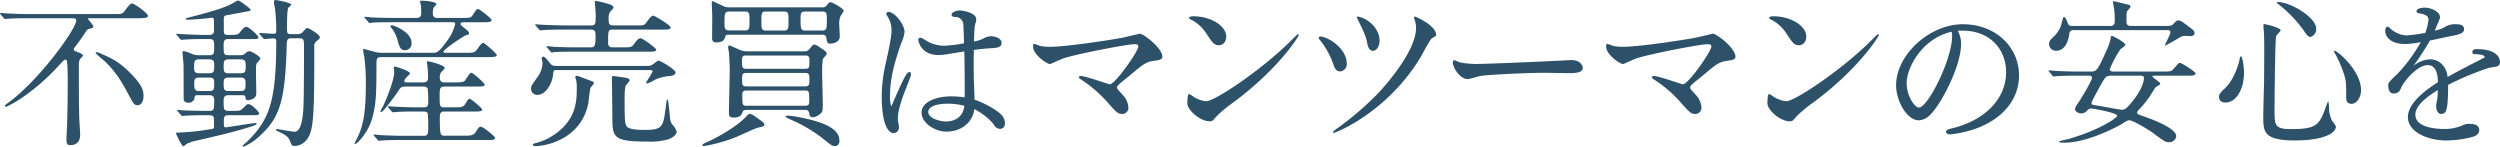 <svg xmlns="http://www.w3.org/2000/svg" width="817.969" height="47.995"><g data-name="グループ化 4841" fill="#2c5169"><path data-name="パス 15914" d="M9.615 5.966c-4.7 0-6.249.106-6.784.158-.16 0-.962.1-1.122.1s-.266-.1-.481-.315l-1.014-1.2C0 4.448 0 4.448 0 4.343c0-.053.053-.106.16-.106.374 0 2.03.158 2.35.158 2.618.157 4.861.209 7.372.209H37.39c2.4 0 2.671 0 3.526-1.2.641-.89 1.709-2.3 2.242-2.3.695 0 5.235 3.192 5.235 4.029 0 .471 0 .838-3.311.838H29.165c-.16 0-.374 0-.374.158 0 .261 1.762 2.093 1.762 2.564 0 .367-.321.471-1.335.734-.641.157-.748.312-1.55 1.569-.854 1.308-1.068 1.623-3.311 4.606a.955.955 0 0 0-.214.524c0 .419.107.471 1.336.943.587.209 1.656.627 1.656 1.1 0 .262-.909 1.047-1.014 1.257a4.851 4.851 0 0 0-.322 1.988c0 5.234 0 12.771.16 17.848.053.786.267 4.135.267 4.815 0 .943-.214 3.4-3.2 3.4-.8 0-1.283-.157-1.283-1.884 0-.785.214-4.344.214-5.077.16-4.187.214-11.724.214-15.021 0-.837-.053-3.088-.16-4.554-.107-.994-.107-1.413-.694-1.413-.267 0-.481.209-2.084 1.936-8.225 9.055-16.558 13.451-17.36 13.451-.107 0-.267 0-.267-.261s.428-.576 1.122-1.047c10.2-7.483 22.22-24.18 22.22-26.9 0-.732-.748-.732-1.228-.732zm33.6 18.529c3.739 3.872 3.739 5.652 3.739 7.012 0 1.675-.8 2.931-1.923 2.931-1.069 0-1.443-.679-2.724-3.035-2.083-3.872-4.113-7.746-8.386-11.671a25.359 25.359 0 0 1-2.671-2.407c0-.209.374-.261.481-.261a2.075 2.075 0 0 1 .534.156c4.431 1.933 6.728 2.878 10.948 7.275z"/><path data-name="パス 15915" d="M74.673 12.771c-1.5 0-1.5.995-1.5 2.2 0 2.669 0 3.088 1.656 3.088h3.685a2.332 2.332 0 0 0 1.709-.524 2 2 0 0 1 1.336-.785c.748 0 3.632 1.727 3.632 2.407 0 .314-.961 1.256-1.121 1.465-.321.473-.321 1.153-.321 2.775 0 1.151.107 6.227.107 7.222 0 1.937-2.457 2.145-2.671 2.145-.747 0-.747-.155-.962-1.2-.106-.418-.587-.418-.854-.418h-4.54c-1.656 0-1.656.943-1.656 1.988 0 2.67 0 3.141 1.709 3.141h1.442c2.083 0 2.3 0 3.205-.889 1.175-1.153 1.281-1.309 1.709-1.309 1.283 0 3.526 2.67 3.526 2.932 0 .679-.268.679-2.831.679h-6.837c-1.229 0-1.869.052-1.869 1.727 0 2.042 0 2.252.694 2.252.321 0 8.92-1.414 9.615-1.414.107 0 .428 0 .428.313s-2.083.943-2.778 1.153c-5.448 1.674-9.934 2.668-16.665 4.239a14.877 14.877 0 0 0-3.312 1.046c-.214.106-.961.838-1.175.838-.695 0-2.457-4.188-2.457-4.188 0-.209.267-.261.426-.261a73.053 73.053 0 0 0 9.4-.889c.214-.053 2.19-.315 2.243-.367.374-.158.374-.523.374-.941 0-.786 0-2.3-.053-2.565-.16-.943-.909-.943-2.19-.943-4.647 0-6.623.158-6.943.158-.215 0-1.015.1-1.122.1-.16 0-.267-.052-.481-.315l-1.068-1.2c-.214-.261-.214-.261-.214-.367s.106-.1.214-.1c.214 0 1.869.157 2.242.157 2.3.106 5.663.158 7.906.158 1.762 0 1.762-.419 1.762-3.245 0-.941 0-1.884-1.549-1.884h-3.793c-.907 0-1.014.1-1.068.89a1.921 1.921 0 0 1-2.03 1.569c-1.549 0-1.549-1.046-1.549-1.569 0-3.769 0-9.841-.053-11.306-.053-.576-.321-3.089-.321-3.611 0-.209.107-.419.481-.419a17.347 17.347 0 0 1 2.67.941 4.854 4.854 0 0 0 2.3.419h3.311c1.6 0 1.6-.68 1.6-2.564 0-2.042 0-2.722-1.6-2.722h-1.709c-4.381 0-6.09.157-6.251.157s-.961.1-1.121.1c-.214 0-.321-.1-.481-.312l-1.014-1.2c-.214-.262-.267-.262-.267-.366 0-.052.107-.1.214-.1.374 0 2.03.157 2.35.157.48 0 4.273.208 6.784.208h1.388c1.655 0 1.655-.785 1.655-2.145 0-3.14 0-3.507-.64-3.507-.053 0-1.39.209-1.55.209-1.335.158-5.18.471-6.356.471-.428 0-.694-.1-.694-.261 0-.21.213-.262 1.442-.577 8.706-2.25 11.8-3.3 14.475-4.867.909-.522 1.015-.575 1.229-.575.533 0 4.113 2.669 4.113 3.088 0 .262-.107.262-1.176.47s-5.768 1.1-6.73 1.257c-.854.155-.907.522-.907 1.256 0 3.872 0 4.291.107 4.658.16.418.694.522 1.121.522 2.992 0 3.311 0 4.059-.889 1.122-1.36 1.443-1.727 2.137-1.727.855 0 3.9 2.879 3.9 3.35 0 .628-.319.628-2.884.628zm-6.249 11.2c1.656 0 1.656-.731 1.656-2.46 0-1.2 0-2.093-1.656-2.093h-3.258c-1.657 0-1.657.785-1.657 2.512 0 1.2 0 2.041 1.657 2.041zm0 5.81c1.656 0 1.656-.679 1.656-2.25 0-1.466 0-2.146-1.656-2.146h-3.21c-1.6 0-1.656.734-1.656 1.884 0 1.99.16 2.512 1.709 2.512zm6.356-10.362c-1.6 0-1.6.838-1.6 2.355 0 1.36 0 2.2 1.6 2.2h3.952c1.657 0 1.657-.785 1.657-2.3 0-1.413 0-2.251-1.657-2.251zm0 5.966c-1.6 0-1.6.786-1.6 2.146 0 1.465 0 2.25 1.6 2.25h3.9c1.657 0 1.657-.837 1.657-2.145 0-1.465 0-2.251-1.657-2.251zM95.398 12.51c-1.5 0-1.55.627-1.6 2.616-.48 17.482-2.189 23.188-8.439 29a18.06 18.06 0 0 1-5.661 3.873c-.214 0-.321-.1-.321-.209 0-.315 1.229-1.2 1.442-1.412 7.211-7.067 9.562-12.981 9.562-32.66 0-.786-.107-1.151-1.015-1.151-.48 0-2.4.209-2.83.209-.214 0-.321-.1-.481-.313l-1.015-1.2c-.213-.208-.213-.261-.213-.366 0-.052.053-.1.159-.1.695 0 3.846.262 4.487.262s.909-.21.909-.891c0-3.3-.214-5.495-.321-6.8-.053-.419-.428-2.2-.428-2.618 0-.261.053-.733.428-.733.748 0 5.235.889 5.235 1.518 0 .209-.855.837-.962.994-.428.576-.428 5.287-.428 6.229 0 2.2 0 2.409 1.5 2.409h1.762a2.267 2.267 0 0 0 1.869-.682c1.069-1.151 1.229-1.308 1.549-1.308.481 0 4.061 2.145 4.061 2.983 0 .367-.053.524-1.069 1.308a1.9 1.9 0 0 0-.748 1.833c0 16.067-.052 23.761-1.121 27.635-1.335 4.658-4.7 4.815-5.342 4.815-.907 0-1.014-.315-1.549-1.779-.428-1.151-1.5-1.885-3.151-2.67-1.176-.524-1.336-.576-1.336-.89 0-.209.214-.209.321-.209.16 0 4.808.89 5.715.89 2.083 0 2.564-3.979 2.831-6.6.267-3.088.267-17.062.267-21.092 0-2.3 0-2.879-1.6-2.879z"/><path data-name="パス 15916" d="M152.659 17.272c2.564 0 2.777-.052 3.952-1.832.534-.786 1.121-1.413 1.442-1.413.641 0 4.487 3.662 4.487 3.924 0 .576-.588.734-2.885.734h-34.772c-1.6 0-1.709.574-1.709 2.2 0 9.368-.053 13.661-1.656 18.634-1.336 4.081-4.647 7.589-5.342 7.589-.16 0-.16-.158-.16-.21 0-.209.909-1.779 1.069-2.145 1.6-3.507 2.616-7.276 2.616-17.324a66.377 66.377 0 0 0-.481-8.533c-.052-.418-.426-2.25-.426-2.669 0-.157.16-.21.267-.21.053 0 3.151.838 3.525.944a8.4 8.4 0 0 0 2.3.313h16.719c1.335 0 1.923 0 5.021-4.4a14.056 14.056 0 0 0 2.3-5.024c0-.577-.267-.577-1.281-.577H128.84c-4.379 0-5.875.053-6.73.106-.213 0-.961.157-1.121.157-.214 0-.321-.157-.481-.367l-1.068-1.2c-.16-.209-.215-.261-.215-.313 0-.106.055-.158.215-.158.373 0 1.976.21 2.35.21 2.349.1 4.54.157 7.317.157h7.158c1.549 0 1.549-.994 1.549-1.779a21.773 21.773 0 0 0-.107-2.25c0-.21-.266-1.1-.266-1.258 0-.26.266-.364.48-.364.748 0 4.861.261 4.861 1.15 0 .21-.748.889-.855 1.047a4.959 4.959 0 0 0-.319 1.727c0 .628 0 1.727 1.5 1.727h7.9c2.457 0 3.045-.052 3.473-.68 1.388-2.041 1.5-2.251 1.869-2.251.588 0 4.487 3.141 4.487 3.612 0 .575-.641.731-2.831.731h-6.142c-.481 0-1.176 0-1.176.525 0 .366.107.47 1.39 1.465 1.014.837 1.388 1.151 1.388 1.623s-.267.47-1.015.628c-.319.052-7.37 4.553-7.37 5.444 0 .313.534.313.8.313zm-14.262 9.683c1.6 0 1.656-.732 1.656-1.988a24.688 24.688 0 0 0-.213-3.35c0-.158-.162-.944-.162-1.1 0-.208.053-.47.321-.47.481 0 5.5 1.256 5.5 2.2 0 .314-1.069 1.256-1.229 1.466a3.124 3.124 0 0 0-.374 1.623c0 .838.162 1.623 1.6 1.623h3.258c2.138 0 2.992-.053 3.473-.732 1.442-2.146 1.6-2.409 2.03-2.409.534 0 4.327 3.4 4.327 3.873 0 .522-.534.628-2.831.628h-10.305c-1.6 0-1.6.732-1.6 3.3 0 2.983 0 3.507 1.55 3.507h2.992c2.723 0 3.258-.1 3.952-1.308.587-.943.907-1.518 1.335-1.518s4.059 3.089 4.059 3.507c0 .628-.64.68-2.885.68h-9.293c-1.069 0-1.657.262-1.657 1.675 0 6.229.162 6.229 1.657 6.229h6.57c2.19 0 2.937-.156 3.739-1.517.588-1.047.961-1.414 1.442-1.414.8 0 4.647 3.141 4.647 3.611 0 .732-.533.732-2.83.732h-27.3c-4.647 0-6.2.106-6.73.158-.16 0-.962.1-1.121.1-.214 0-.321-.157-.481-.367l-1.015-1.15c-.214-.262-.267-.314-.267-.367 0-.106.107-.158.214-.158.374 0 2.031.21 2.35.21 2.618.1 4.808.209 7.318.209h6.517c1.5 0 1.5-.786 1.5-3.14a33.472 33.472 0 0 0-.16-4.187c-.267-.629-1.068-.629-1.549-.629h-1.923c-4.7 0-6.249.1-6.784.158-.16 0-.961.1-1.122.1s-.266-.1-.48-.314l-1.015-1.2c-.214-.261-.214-.261-.214-.367 0-.052.053-.1.16-.1.374 0 2.03.157 2.35.157 2.618.106 4.861.21 7.372.21h1.762c.534 0 1.6 0 1.6-1.308a43.779 43.779 0 0 0-.16-4.764c-.321-.732-1.014-.732-1.549-.732h-5.559c-1.6 0-1.709.157-2.83 1.884-.962 1.466-4.647 6.439-5.289 6.439a.284.284 0 0 1-.266-.262c0-.1.8-1.518.961-1.779 1.281-2.826 3.578-8.478 3.578-11.1 0-.208-.16-1.046-.16-1.256a.443.443 0 0 1 .481-.47c.214 0 4.808 1.413 4.808 2.25 0 .315-1.229 1.309-1.39 1.57-.319.419-.426.629-.426.89 0 .471.373.471.8.471zm-3.739-12.823a2.162 2.162 0 0 1-2.083 2.3c-1.6 0-1.923-1.15-2.618-3.714a11 11 0 0 0-1.816-3.508.926.926 0 0 1-.374-.576c0-.262.267-.471.8-.315.91.317 6.091 2.201 6.091 5.813z"/><path data-name="パス 15917" d="M182.143 22.925c-1.069 0-1.069.209-1.229 1.832-.266 2.46-2.3 6.281-5.02 6.281a1.988 1.988 0 0 1-2.137-1.99c0-.943.267-1.255 2.243-4.03a7.866 7.866 0 0 0 1.5-4.449c0-.208-.267-1.256-.267-1.465a.586.586 0 0 1 .588-.576c.588 0 2.137 2.251 2.564 2.618a2.4 2.4 0 0 0 1.656.419h28.684c1.709 0 2.083 0 2.671-.367.321-.21 1.709-1.362 2.083-1.362.587 0 5.555 2.932 5.555 3.873 0 .995-1.549 1.151-2.135 1.2a13.394 13.394 0 0 0-4.542 1.15 15.88 15.88 0 0 1-2.511 1.256c-.159 0-.426-.052-.426-.313 0-.21 2.083-3.193 2.083-3.716 0 0 0-.367-.8-.367zm11.057 3.454c.588.209 1.122.418 1.122.837 0 .314-1.069 1.308-1.122 1.571-.267.734-.588 4.239-.695 4.92-2.243 11.514-13.3 14.079-17.413 14.079-.427 0-.748-.157-.748-.471 0-.261.321-.315.855-.471a19.441 19.441 0 0 0 6.57-3.088c6.944-4.92 6.944-11.148 6.944-15.021a12.727 12.727 0 0 0-.16-2.355 7.934 7.934 0 0 1-.321-1.2c0-.313.321-.366.481-.366a1.66 1.66 0 0 1 .695.158c.747.255 3.15 1.199 3.792 1.408zm10.95-10.887c2.35 0 2.564-.052 3.471-1.308.481-.734 1.283-1.675 1.924-1.675.747 0 5.18 3.245 5.18 3.768 0 .629-1.069.629-2.778.629h-23.555c-4.647 0-6.2.1-6.73.1a8.244 8.244 0 0 1-1.121.157c-.214 0-.321-.157-.481-.367l-1.015-1.2c-.213-.209-.266-.261-.266-.313 0-.106.107-.158.213-.158.374 0 2.03.158 2.35.21 2.618.1 4.807.157 7.318.157h4.594c1.335 0 1.6-.523 1.6-3.559 0-1.414 0-2.251-1.549-2.251h-8.6c-3.471 0-5.4.051-6.784.157-.16 0-.961.1-1.122.1s-.267-.1-.48-.365l-1.015-1.153c-.214-.261-.214-.313-.214-.365 0-.1.053-.1.16-.1.374 0 2.03.157 2.35.157 2.618.1 4.861.209 7.372.209h8.279c1.656 0 1.656-.418 1.656-3.715 0-.628-.267-3.245-.267-3.769 0-.366 0-.522.428-.522a29.41 29.41 0 0 1 3.846.941c1.283.315 1.816.837 1.816 1.2 0 .315-1.068 1.308-1.174 1.571a3.454 3.454 0 0 0-.426 1.832c0 1.675 0 2.46 1.494 2.46h7.585c2.4 0 2.671 0 3.525-1.308.481-.68 1.336-1.885 2.031-1.885.426 0 5.661 3.141 5.661 3.821 0 .734-1.068.734-2.885.734h-15.97c-1.6 0-1.6.261-1.6 4.187 0 .576 0 1.623 1.39 1.623zm.854 10c.375.1 1.015.314 1.015.786 0 .313-1.068 1.36-1.228 1.623-.428.627-.428 3.716-.428 4.919 0 6.071.107 7.328.481 8.165.481 1.1 2.136 1.518 6.356 1.518 5.661 0 5.822-1.2 6.623-7.432.053-.471.321-2.564.534-2.564.266 0 .319.679.907 6.384a3.484 3.484 0 0 0 .695 1.832 6.308 6.308 0 0 1 1.442 2.3c0 1.518-2.457 2.46-2.778 2.564a21.848 21.848 0 0 1-6.837.734c-11.43 0-11.43-1.466-11.43-8.479 0-1.57-.107-8.531-.107-9.944 0-.367-.053-1.885-.053-2.2 0-.889.321-.889.961-.783.642.155 3.313.418 3.846.575z"/><path data-name="パス 15918" d="M250.085 40.772c0 .525-.214.577-2.084 1-1.228.313-6.142 2.669-7.21 3.088a52.508 52.508 0 0 1-10.415 2.931c-.214 0-.534-.052-.534-.315 0-.313.16-.365 1.281-.89 3.366-1.465 10.149-5.233 13.14-8.583.428-.471.748-.734 1.069-.734a2.853 2.853 0 0 1 1.335.577c3.098 2.142 3.418 2.403 3.418 2.926zm-11.752-29.415c-.855 0-.962.262-1.121.89-.268.837-.748 1.623-2.831 1.623a1.173 1.173 0 0 1-1.39-1.15c0-1 .053-5.969.053-7.067 0-.628-.159-4.345-.159-4.816 0-.262 0-.47.213-.47.107 0 3.259 1.466 3.419 1.571a4.719 4.719 0 0 0 2.35.47h30.072a1.517 1.517 0 0 0 1.5-.628c.587-.68.854-1.047 1.228-1.047.8 0 4.38 2.094 4.38 2.826a9.344 9.344 0 0 1-1.015 1.675 6.326 6.326 0 0 0-.426 3.088c0 .524.16 3.088.16 3.665 0 2.094-2.938 2.3-2.992 2.3-1.122 0-1.176-.522-1.388-1.778-.162-1.1-.748-1.153-1.336-1.153zm5.394-1.413c1.5 0 1.5-.628 1.5-3.193 0-2.2 0-2.983-1.443-2.983h-5.131c-1.6 0-1.6.681-1.6 3.769 0 1.413 0 2.407 1.388 2.407zm19.551 6.857a1.751 1.751 0 0 0 1.5-.68c1.121-1.362 1.228-1.518 1.709-1.518s.748.209 2.938 1.675c.588.419 1.069.734 1.069 1.36 0 .315-1.176 1.414-1.283 1.727a34.8 34.8 0 0 0-.214 4.868c0 .367.214 9.422.214 10.205 0 1.571-.16 2.042-.374 2.356a4.584 4.584 0 0 1-2.777 1.57c-1.069 0-1.176-.629-1.336-1.466-.16-.89-.8-.943-1.336-.943h-19.019c-.695 0-1.228.157-1.388.628-.321.943-.695 1.885-2.938 1.885-.907 0-1.549-.21-1.549-1.36 0-2.042.267-12.248.267-14.551 0-.68-.107-3.14-.267-5.495-.053-.262-.267-1.36-.267-1.623 0-.471.267-.576.428-.576.214 0 2.99 1.308 3.578 1.517a5.971 5.971 0 0 0 2.3.419zm.16 5.705c1.388 0 1.388-.471 1.388-2.616 0-.891 0-1.728-1.121-1.728h-19.71c-1.229 0-1.229.732-1.229 1.728 0 2.093.053 2.616 1.442 2.616zm0 5.757c1.388 0 1.388-.68 1.388-2.145 0-1.623 0-2.252-1.443-2.252h-19.174c-1.388 0-1.388.629-1.388 2.146 0 1.623 0 2.251 1.281 2.251zm-19.285 1.361c-.854 0-1.281.367-1.281 1.2 0 3.4 0 3.768 1.335 3.768h19.23c1.335 0 1.335-.732 1.335-1.466 0-3.14 0-3.507-1.335-3.507zm12.286-19.627c1.549 0 1.549-.627 1.549-3.14 0-2.407 0-3.089-1.443-3.089h-6.036c-1.388 0-1.388.734-1.388 3.193 0 2.3 0 3.035 1.5 3.035zm18.215 36.062c0 1.2-.695 1.727-1.443 1.727-.961 0-1.228-.261-3.846-2.355a48.441 48.441 0 0 0-10.843-6.387c-.321-.157-1.5-.679-1.5-.837 0-.209.214-.366.641-.366.321 0 1.976.157 2.511.261 10.635 1.886 14.479 4.45 14.479 7.957zm-5.716-36.062c1.5 0 1.6-.575 1.6-3.453 0-2.042 0-2.775-1.442-2.775h-5.661c-1.5 0-1.5.734-1.5 2.618 0 2.984.107 3.611 1.55 3.611z"/><path data-name="パス 15919" d="M291.217 31.364a9.388 9.388 0 0 0 .374 3.366q.08 0 .16-.16c4.22-9.882 5.021-11 5.875-11 .428 0 .428.588.428.641a2.66 2.66 0 0 1-.214 1.015c-.907 2.671-2.564 6.142-3.525 9.935a13.374 13.374 0 0 0-.534 3.472 7.879 7.879 0 0 0 .053 1.121 10.636 10.636 0 0 1 .267 1.817 1.8 1.8 0 0 1-1.764 1.976c-1.442 0-3.846-2.191-3.846-12.126a48.489 48.489 0 0 1 1.335-10.791c1.122-5.073 1.871-8.6 1.871-10.788a8.259 8.259 0 0 0-1.5-4.755.989.989 0 0 1-.214-.587c0-.374.373-.587.854-.587 1.71 0 5.128 3.9 5.128 6.622a12.462 12.462 0 0 1-1.122 3.633c-2.399 6.991-3.626 11.637-3.626 17.196zm27.615 1.228c4.22 1.5 7.96 3.847 9.134 5.341a4.216 4.216 0 0 1 .855 2.352c0 .107 0 1.869-1.656 1.869a2.3 2.3 0 0 1-1.816-1.069 10.48 10.48 0 0 0-.641-.907 20.973 20.973 0 0 0-5.93-4.487c-.319 3.578-3.525 7.372-9.186 7.372-3.525 0-8.066-2.671-8.066-6.249 0-3.473 4.754-5.289 9.722-5.289a33.964 33.964 0 0 1 4.38.321v-3.1c0-2.35 0-5.182-.053-8.439 0-1.121-.053-2.3-.053-3.473-6.944 1.122-7.265 1.176-8.386 1.176-6.089 0-6.677-4.861-6.677-4.915 0-.426.16-.747.641-.747.266 0 .64.107 1.869.907a11.546 11.546 0 0 0 6.142 1.709 45.646 45.646 0 0 0 6.3-.8c-.053-1.924-.107-3.9-.214-5.823a2.613 2.613 0 0 0-2.884-2.777c-.534-.054-.962-.322-.962-.695a.678.678 0 0 1 .053-.321c.214-.587 1.549-1.122 2.671-1.122.961 0 5.341.748 5.341 2.885 0 .854-.48 1.762-.534 2.617-.107 1.5-.16 3.044-.213 4.647a10.153 10.153 0 0 0 3.471-1.175 4.871 4.871 0 0 1 2.19-.536c.641 0 3.366.374 3.366 2.191 0 1.549-1.657 1.656-4.007 1.763a54.503 54.503 0 0 0-5.073.534c0 1.549-.053 3.151-.053 4.647s.053 2.884.053 4.22c.053 2.349.159 4.327.213 6.517zm-8.653 1.336c-4.7 0-6.462 1.335-6.462 2.671 0 2.349 4.327 3.151 5.768 3.151 2.778 0 5.608-1.335 6.036-5.127a20.3 20.3 0 0 0-5.345-.698z"/><path data-name="パス 15920" d="M366.953 12.403c.912-.171 5.879-1.37 5.993-1.37 1.2 0 7.364 4.68 7.364 7.534 0 .8-.856 1.086-2.226 1.256-3.083.4-3.654.856-8.62 5.024-.8.685-2.682 2.055-3.71 3.14a1.331 1.331 0 0 0-.285.571c0 .457.228.685 1.94 2.569a6.428 6.428 0 0 1 1.771 3.939 2 2 0 0 1-1.941 2.226c-1.484 0-1.827-.4-5.138-4.112a41.4 41.4 0 0 0-8.449-7.192c-.57-.4-.628-.457-.628-.685a.463.463 0 0 1 .515-.457c1.54 0 9.247 2.74 9.59 2.74 1.713 0 9.3-10.731 9.3-12.388 0-.684-.685-.741-1.142-.741-2.512 0-18.724 3.139-23.291 4.624-.741.227-4.28 1.884-4.452 1.884-.913 0-5.538-3.027-5.538-5.71 0-.113 0-.913.4-.913a19.288 19.288 0 0 1 1.884.686 15.963 15.963 0 0 0 3.311.284c4.856-.003 17.929-1.938 23.352-2.909z"/><path data-name="パス 15921" d="M403.432 33.58a39.853 39.853 0 0 0-5.595 4.682c-1.085 1.312-1.2 1.427-2.055 1.427-3.082 0-7.306-3.654-7.306-5.937 0-.4.057-3.026.571-3.026a14.3 14.3 0 0 1 1.713 1.085 9.456 9.456 0 0 0 3.881 1.312c2.8 0 17.924-10.1 27.4-19.464.913-.913 2.512-2.512 2.626-2.512a.367.367 0 0 1 .285.286c.001.513-6.679 11.187-21.52 22.147zm-4.681-18.781c-1.541 0-2.112-.913-4-3.767a12.858 12.858 0 0 0-5.194-4.681c-.228-.113-.514-.285-.514-.514s.457-.513 1.256-.513c6.107 0 10.9 3.253 10.9 6.621.006 1.714-.964 2.855-2.448 2.855z"/><path data-name="パス 15922" d="M440.653 20.909a2.33 2.33 0 0 1-2.225 2.453c-1.428 0-1.885-1.427-2.4-2.969a27.629 27.629 0 0 0-4.11-7.249c-.4-.457-.457-.628-.457-.742a.562.562 0 0 1 .685-.457c2.914.343 8.507 4.111 8.507 8.964zm29.228-9.534c0 .343-.114.457-1.313 1.085-.685.4-3.14 5.194-3.711 6.166-10.9 18.094-27.742 24.831-28.484 24.831a.267.267 0 0 1-.287-.285 12.152 12.152 0 0 1 1.714-1.37 98.433 98.433 0 0 0 12.1-10.275c4.11-4.11 13.414-15.127 13.414-22.377a7.506 7.506 0 0 0-.513-2.8 2.117 2.117 0 0 1-.172-.571c0-.228.172-.343.4-.343.058.002 6.852 2.856 6.852 5.939zm-18.5 1.884c0 1.94-1.028 3.367-2.169 3.367-1.37 0-1.713-1.654-1.941-2.853-.286-1.484-.856-2.969-2.626-6.621a12.756 12.756 0 0 1-.742-1.543c0-.171.343-.171.457-.171 3.315.571 7.021 3.995 7.021 7.821z"/><path data-name="パス 15923" d="M512.865 19.709c.326 0 .922-.056 1.193-.056 3.309 0 3.8 2.112 3.8 2.511 0 1.6-2.224 1.77-4.5 1.77-1.247 0-6.67-.114-7.755-.114-7.483 0-19.9.743-21.2 1.028-.65.114-3.578 1.027-4.229 1.027-2.332 0-4.827-3.539-4.827-5.48 0-.341.163-.685.434-.685s1.573.628 1.844.685a28.082 28.082 0 0 0 6.616.515c1.781-.001 20.707-.745 28.624-1.201z"/><path data-name="パス 15924" d="M554.457 12.403c.913-.171 5.88-1.37 5.994-1.37 1.2 0 7.364 4.68 7.364 7.534 0 .8-.856 1.086-2.226 1.256-3.083.4-3.654.856-8.62 5.024-.8.685-2.683 2.055-3.711 3.14a1.358 1.358 0 0 0-.285.571c0 .457.228.685 1.941 2.569a6.433 6.433 0 0 1 1.77 3.939 2 2 0 0 1-1.941 2.226c-1.484 0-1.827-.4-5.138-4.112a41.4 41.4 0 0 0-8.448-7.192c-.571-.4-.628-.457-.628-.685a.463.463 0 0 1 .514-.457c1.541 0 9.247 2.74 9.589 2.74 1.713 0 9.305-10.731 9.305-12.388 0-.684-.685-.741-1.142-.741-2.512 0-18.724 3.139-23.291 4.624-.742.227-4.28 1.884-4.452 1.884-.913 0-5.539-3.027-5.539-5.71 0-.113 0-.913.4-.913a19.274 19.274 0 0 1 1.883.686 15.978 15.978 0 0 0 3.311.284c4.855-.003 17.928-1.938 23.35-2.909z"/><path data-name="パス 15925" d="M593.222 33.58a39.787 39.787 0 0 0-5.595 4.682c-1.085 1.312-1.2 1.427-2.055 1.427-3.083 0-7.307-3.654-7.307-5.937 0-.4.057-3.026.571-3.026a14.2 14.2 0 0 1 1.713 1.085 9.467 9.467 0 0 0 3.882 1.312c2.8 0 17.924-10.1 27.4-19.464.913-.913 2.512-2.512 2.626-2.512a.367.367 0 0 1 .285.286c-.001.513-6.681 11.187-21.52 22.147zm-4.681-18.781c-1.541 0-2.112-.913-4-3.767a12.86 12.86 0 0 0-5.195-4.681c-.228-.113-.514-.285-.514-.514s.457-.513 1.256-.513c6.108 0 10.9 3.253 10.9 6.621.007 1.714-.966 2.855-2.448 2.855z"/><path data-name="パス 15926" d="M640.597 10.174a8.546 8.546 0 0 1 1.043 4.177c0 7.366-6.581 19.795-10.079 23.19a5.7 5.7 0 0 1-3.762 1.828c-3.916 0-7.415-6.424-7.415-11.438 0-10.185 11.125-20 21.78-20 10.862 0 18.436 7.522 18.436 16.713 0 10.186-8.931 17.706-22.041 19.273-.157 0-.312.052-.417.052-.888 0-1.464-.418-1.464-.834 0-.367.471-.785 1.568-1.046 10.55-2.4 18.122-9.3 18.122-18.488 0-7.47-5.223-13.475-14.1-13.579-.576 0-1.15 0-1.724.052zm-16.766 17.13c0 3.917 2.559 7.887 4.02 7.887 2.926 0 10.864-15.773 10.864-23.4a6.127 6.127 0 0 0-.157-1.41c-9.504 2.142-14.727 11.545-14.727 16.923z"/><path data-name="パス 15927" d="M679.836 24.757c-4.647 0-6.2.1-6.73.158-.162 0-.962.1-1.122.1-.214 0-.321-.1-.481-.313l-1.014-1.2c-.214-.208-.267-.26-.267-.366 0-.052.107-.1.214-.1.374 0 2.03.157 2.35.157 2.616.158 4.807.21 7.317.21h4.06c1.656 0 2.137-.21 4.913-6.6a16.938 16.938 0 0 0 1.55-4.448c0-.367.052-.629.374-.629.266 0 4.38 2.146 4.38 2.931 0 .367-1.39 1.256-1.6 1.466a35.116 35.116 0 0 0-3.471 6.49c0 .786.961.786 1.121.786h16.341c2.4 0 2.67 0 3.418-.89 1.5-1.727 1.656-1.937 2.136-1.937.374 0 5.021 2.828 5.021 3.454 0 .734-1.069.734-2.885.734h-10.468c-.534 0-.748 0-.748.313 0 .262 2.564 1.78 2.564 2.356 0 .313-1.388.941-1.549 1.15-.321.419-1.6 2.513-1.869 2.931a35.237 35.237 0 0 1-3.526 4.345 1.722 1.722 0 0 0-.64 1.047c0 .418.214.47 2.083 1.151 1.869.629 10.736 3.717 10.736 6.543a2.281 2.281 0 0 1-2.35 1.935c-1.176 0-1.549-.26-5.127-2.931-2.031-1.465-6.73-4.239-7.853-4.239-.588 0-.8.158-2.564 1.256-.534.314-10.683 6.072-18.8 6.072-.426 0-1.656 0-1.656-.313s2.778-.786 3.312-.943c10.629-3.193 15.7-6.961 15.7-7.537 0-1.047-8.013-2.407-8.493-2.407a1.668 1.668 0 0 0-1.229.575 2.594 2.594 0 0 1-2.03 1.048c-.855 0-2.03-.577-2.03-1.414 0-.471.374-1.1 1.175-2.251.481-.681 4.38-7.013 4.38-8.008 0-.68-.747-.68-1.121-.68zm28.47-16.279c1.923 0 2.242-.052 2.884-.731s1.015-1.1 1.6-1.1a4.535 4.535 0 0 1 1.762.89c3.1 2.25 3.471 2.512 3.471 3.246 0 .994-1.014.994-1.335 1.046-.267 0-1.336-.1-1.549-.1-1.015 0-1.336.158-2.831 1.047-.428.261-3.846 2.2-3.9 2.2l-.053-.1c0-.419 1.762-3.56 1.762-4.292s-.588-.732-1.228-.732H678.5a1.213 1.213 0 0 0-1.442 1.151c-.374 3.037-1.657 5.6-4.38 5.6a2.229 2.229 0 0 1-2.243-2.2c0-.995.321-1.257 1.923-2.827a8.706 8.706 0 0 0 2.243-4.239c.428-1.57.481-1.781.694-1.781.428 0 .855.944 1.015 1.414.481 1.2.588 1.517 1.656 1.517h12.553c1.388 0 1.388-.994 1.388-1.675a27.981 27.981 0 0 0-.16-3.662c-.053-.367-.374-2.094-.374-2.461 0-.209.107-.313.214-.313.053 0 3.205.785 4.861 1.151a.887.887 0 0 1 .641.731 5.253 5.253 0 0 1-.909 1.153c-.428.47-.428.785-.428 3.4 0 1.2.321 1.675 1.55 1.675zM691 24.757c-1.924 0-2.084.313-3.419 2.616-.641 1.151-3.258 5.757-3.258 6.387 0 .47.053.522 2.242.837 1.229.209 7.1 1.308 7.585 1.308 1.176 0 1.6-.47 2.938-1.988 4.006-4.658 4.38-7.693 4.38-8.323 0-.837-.588-.837-1.229-.837z"/><path data-name="パス 15928" d="M734.211 23.709c0 5.863-2.778 9.84-6.035 9.84-.8 0-2.138-.261-2.138-1.884 0-.576.107-1.1 1.816-2.67 3.312-2.983 4.807-8.793 4.914-9.525.053-.68.267-1.047.428-1.047.481 0 1.015 3.35 1.015 5.286zm11.964-13.818c0 .419-1.388 1.623-1.442 1.936-.374 1.308-.534 22.349-.534 24.443 0 4.71.16 5.966 5.342 5.966 8.225 0 9.294-1.2 11.377-7.066a12.555 12.555 0 0 1 .854-2.042 10.4 10.4 0 0 1 .267 2.252 9.127 9.127 0 0 0 1.016 4.187 9.114 9.114 0 0 1 1.228 1.832c0 2.249-4.273 4.554-13.407 4.554-10.362 0-10.362-2.931-10.362-7.9 0-1.779.214-9.735.267-11.358 0-1.413.053-7.589.053-11.409 0-1.309-.053-4.082-.16-5.34 0-.21-.107-.785-.107-1.308 0-.158 0-.628.107-.732.214-.159 5.501 1.149 5.501 1.986zm-.854-9.212c4.166 0 12.5 5.077 12.5 8.636a2.61 2.61 0 0 1-1.869 2.774c-.588 0-1.122-.419-2.3-2.251a41.773 41.773 0 0 0-8.279-8.532c-.374-.209-.481-.471-.428-.523.056-.104.323-.104.377-.104zm27.188 28.84c0 2.406-1.5 4.448-3.1 4.448-1.762 0-1.762-1.413-1.762-2.146 0-5.077 0-5.652-1.176-8.845a34.177 34.177 0 0 0-2.564-5.6c-.267-.418-.267-.732-.214-.785.541-.471 8.817 6.334 8.817 12.929z"/><path data-name="パス 15929" d="M798.698 37.279c-1.1 0-1.619-1.306-1.619-2.664a7.871 7.871 0 0 1 .313-1.88 6.96 6.96 0 0 0 .157-1.462c.052-.627.052-1.252.1-1.828-4.231 2.612-7.364 5.275-7.364 8.1 0 4.127 6.581 4.648 9.3 4.648a14.5 14.5 0 0 0 6.059-1.149 4.736 4.736 0 0 1 2.35-.522c2.349 0 3.185.888 3.185 1.985 0 .888-.521 1.776-2.036 2.246a34.373 34.373 0 0 1-8.827 1.2c-5.745 0-12.483-2.662-12.483-7.624 0-4.127 4.648-8.148 9.819-11.438 0-.313-.052-.68-.052-.994-.1-2.4-1.045-4.6-3.238-4.6-3.5 0-7.834 5.381-8.618 7.157a5.708 5.708 0 0 1-.784 1.462 2.49 2.49 0 0 1-1.776.678c-.418 0-1.776-.1-1.776-2.611a2.44 2.44 0 0 1 .157-.888 19.406 19.406 0 0 1 2.716-2.768 53.752 53.752 0 0 0 7.782-10.549 28.29 28.29 0 0 1-5.118.626c-4.648 0-6.529-2.245-6.529-4.386 0-.628.261-1.254.731-1.254a1.151 1.151 0 0 1 .836.469 8.387 8.387 0 0 0 5.484 2.352 49.133 49.133 0 0 0 6.059-.837 16.552 16.552 0 0 0 1.045-4.334c0-1.253-1.149-1.777-3.082-2.038-.313-.052-.836-.209-.836-.678 0-1.046 2.089-1.2 2.664-1.2 2.089 0 5.014 1.306 5.014 3.134 0 .26 0 .312-.522 1.619a26.265 26.265 0 0 0-1.149 2.768 10.447 10.447 0 0 0 3.656-1.41 6.414 6.414 0 0 1 3.343-.68c.888 0 2.559.106 2.559 1.567 0 .994-.784 1.462-2.089 1.828s-2.611.524-3.917.837c-1.462.312-3.29.73-5.171 1.1a98.525 98.525 0 0 1-5.38 8.3 9.163 9.163 0 0 1 5.38-2.143c3.029 0 5.327 2.143 5.8 5.746 3.447-1.932 7.625-4.075 10.916-5.746.157-.1 1.148-.522 1.2-.73 0-.889-2.4-.941-3.028-.941-.731 0-1.045-.313-1.045-.678a1.122 1.122 0 0 1 1.2-.994h.312c7.052 0 7.573 3.343 7.573 4.232 0 1.306-1.1 1.515-1.931 1.619a12.234 12.234 0 0 0-1.985.364 95.658 95.658 0 0 0-13.057 5.484c0 8.461-.626 9.505-2.298 9.505z"/></g></svg>
